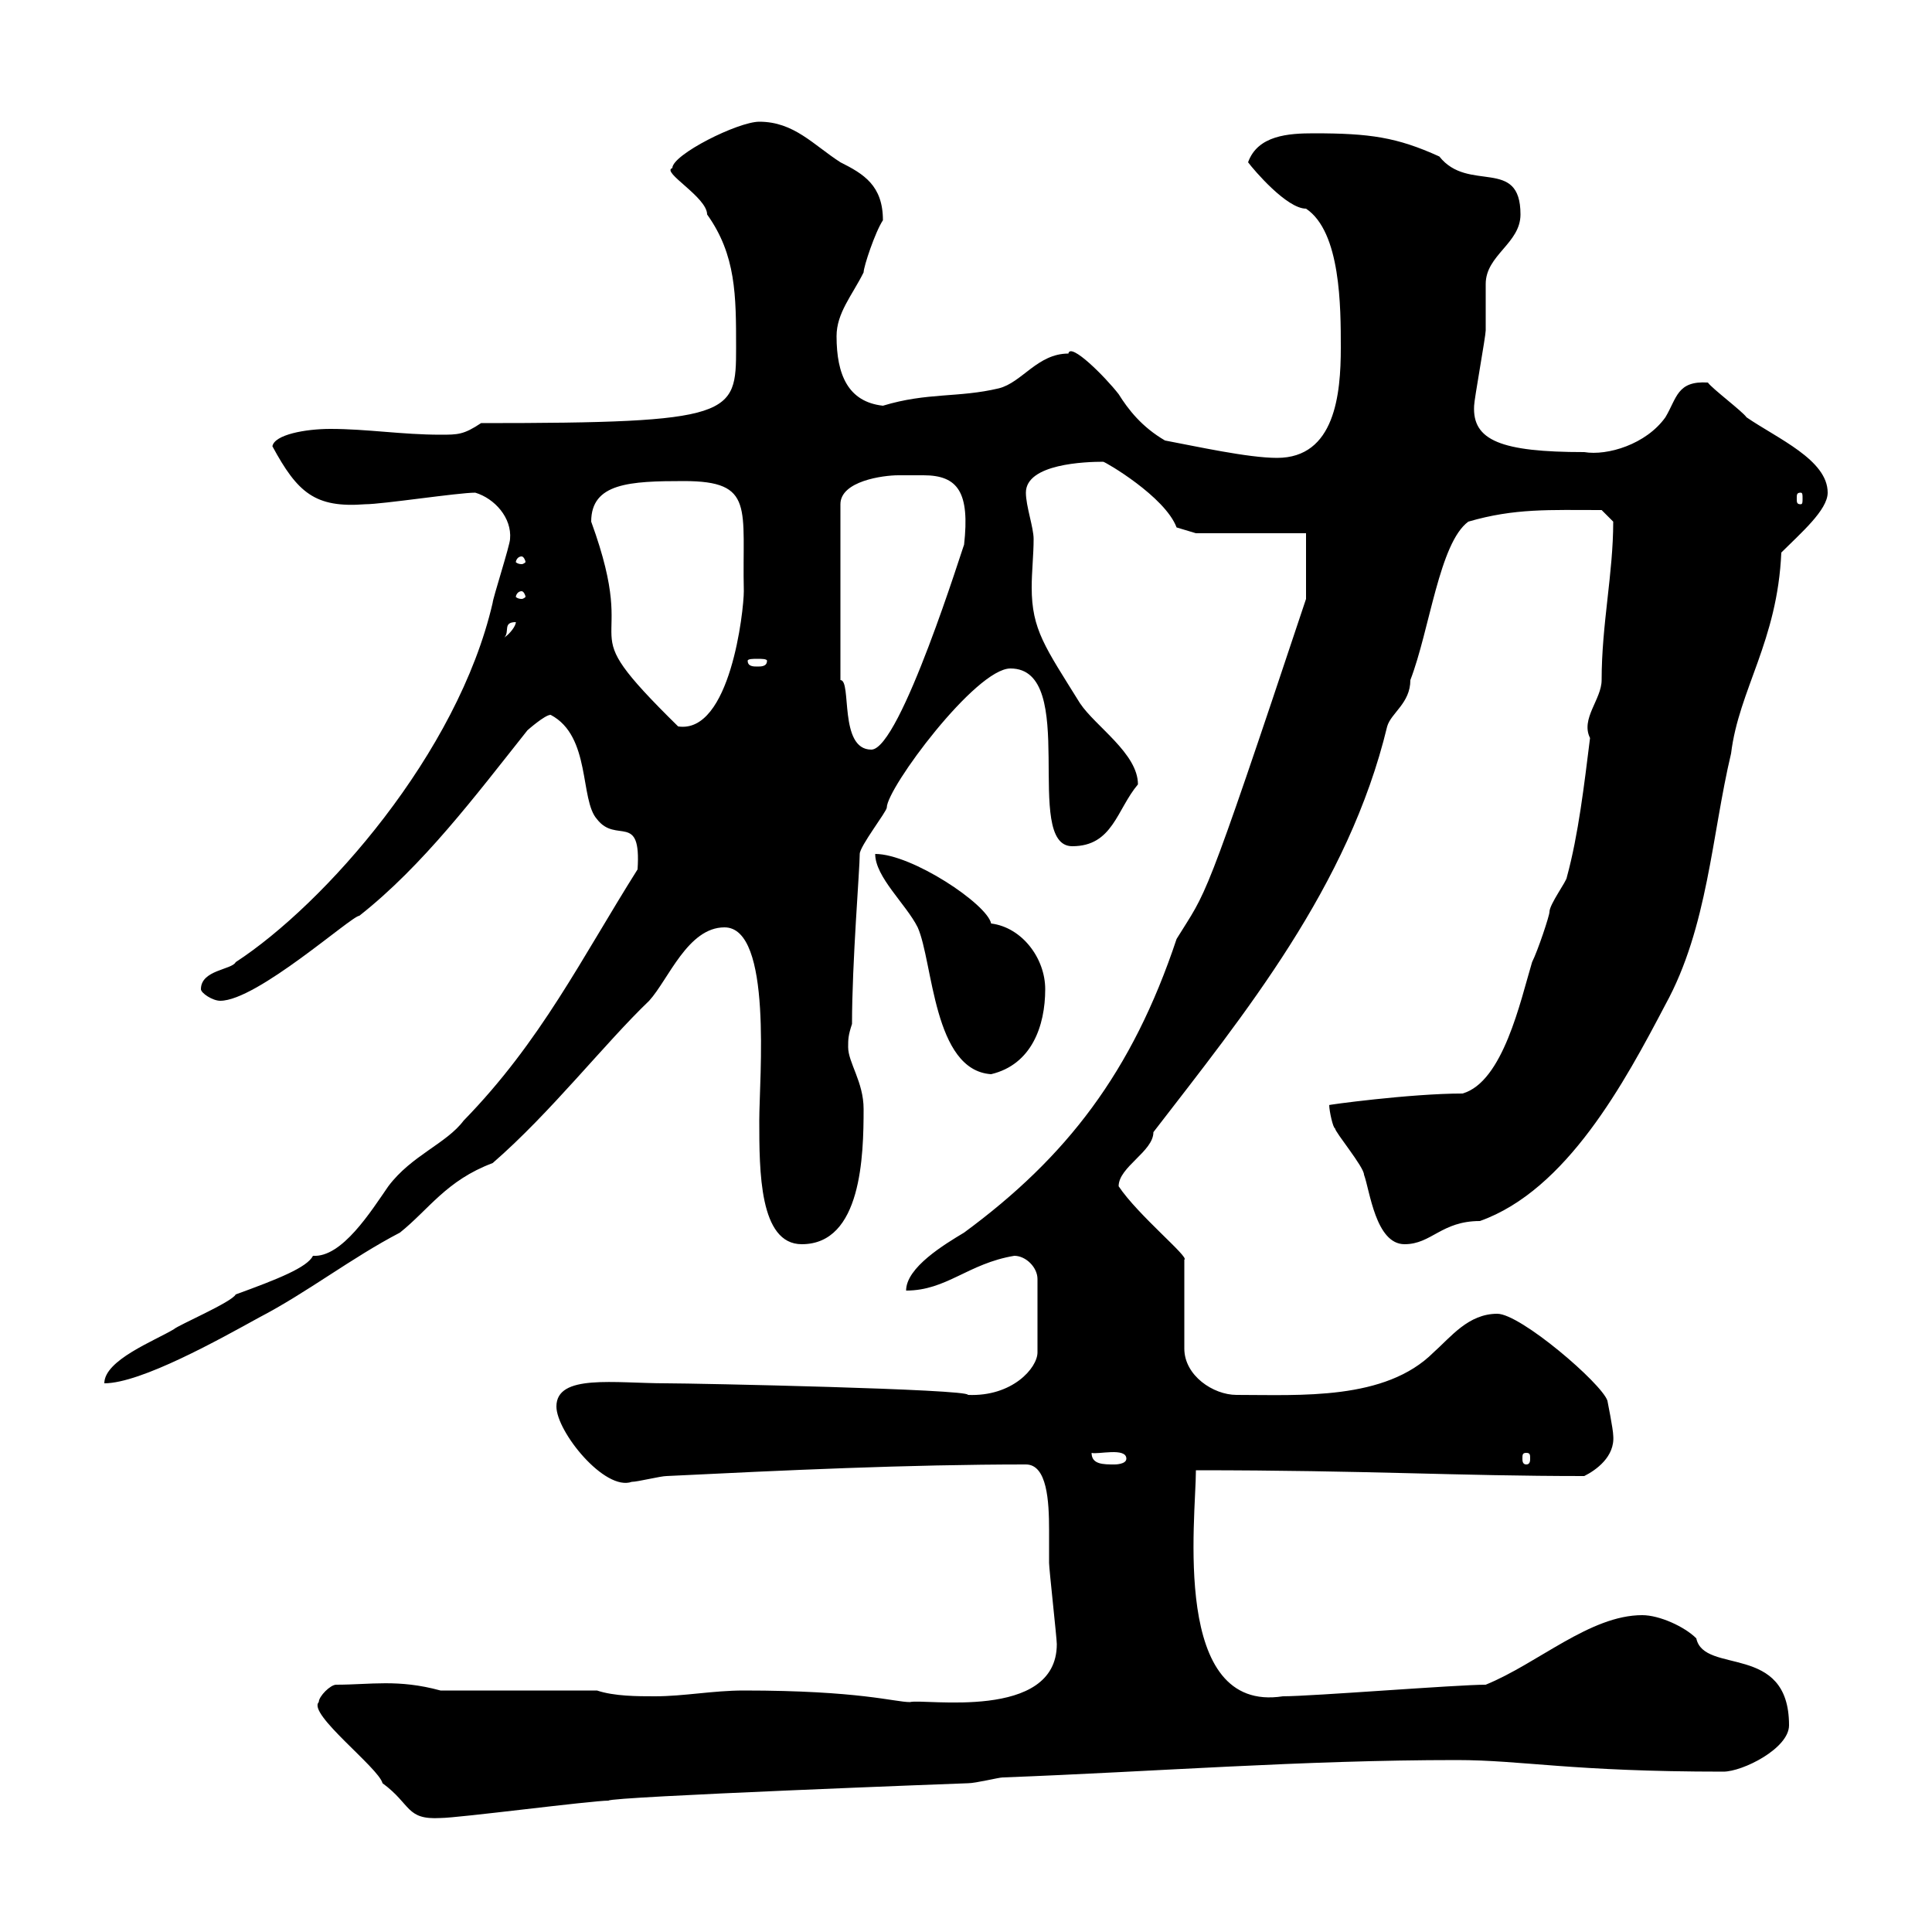 <svg xmlns="http://www.w3.org/2000/svg" xmlns:xlink="http://www.w3.org/1999/xlink" width="300" height="300"><path d="M49.50 264.30C47.70 266.10 58.80 274.50 59.40 276.90C63.90 280.20 63 282.60 68.40 282.30C71.10 282.30 91.80 279.60 94.50 279.60C94.50 279 150 276.90 150.30 276.90C151.50 276.90 155.10 276 155.70 276C179.40 275.10 202.20 273.30 226.20 273.30C236.40 273.30 243.90 275.10 267.60 275.10C270.60 275.10 277.80 271.50 277.80 267.90C277.80 255 264.60 260.10 263.40 254.40C261.60 252.60 257.70 250.80 255 250.80C246.90 250.80 238.80 258.30 230.70 261.60C226.20 261.60 203.70 263.40 199.20 263.40C181.80 266.10 185.70 235.80 185.70 228.30C212.40 228.30 226.20 229.20 246 229.20C247.80 228.30 250.80 226.20 250.50 222.90C250.50 222 249.60 217.50 249.60 217.50C248.70 214.80 236.10 204 232.50 204C228 204 225.30 207.60 222.60 210C215.10 217.50 201.90 216.60 192 216.60C188.40 216.60 183.90 213.60 183.90 209.40L183.90 195.60C184.80 195.30 176.70 188.70 173.70 184.20C173.70 181.20 179.10 178.80 179.10 175.80C193.20 157.50 209.40 137.70 215.40 112.80C216 110.70 219 109.20 219 105.60C222 97.80 223.50 84.30 228 81C235.20 78.90 240.60 79.20 248.70 79.20L250.50 81C250.50 89.10 248.70 96.90 248.70 105.60C248.70 108.60 245.40 111.60 246.90 114.60C246 121.80 245.10 129.60 243.30 136.20C243.30 136.80 240.60 140.40 240.60 141.60C240.60 142.20 238.80 147.60 237.90 149.40C236.10 155.40 233.40 168 227.10 169.80C219 169.80 205.80 171.60 206.40 171.60C206.40 172.50 207 175.20 207.30 175.20C207.30 175.80 211.80 181.20 211.80 182.40C212.70 184.80 213.60 193.20 218.10 193.20C222.30 193.20 223.80 189.60 229.80 189.60C243.30 184.80 252.30 168 258.60 156C265.20 144 265.80 129.60 268.80 117C270 107.10 276 99.60 276.60 85.80C279.60 82.80 283.80 79.20 283.80 76.50C283.80 71.40 276 68.10 271.20 64.80C270.60 63.90 265.80 60.30 265.20 59.40C260.40 59.10 260.40 61.80 258.60 64.80C255.60 69 249.60 70.80 246 70.20C233.10 70.20 228.60 68.40 228.90 63C228.90 62.10 230.70 52.20 230.70 51.30C230.70 50.40 230.70 45 230.70 44.10C230.70 39.60 236.10 37.80 236.10 33.30C236.10 24.30 228 30 223.50 24.30C216.90 21.30 212.70 20.70 204 20.70C200.10 20.70 195.30 21 193.80 25.20C194.70 26.40 199.80 32.40 202.80 32.40C208.20 36 208.20 47.70 208.20 54C208.20 61.20 207.30 71.10 198.30 71.10C193.80 71.10 185.70 69.30 180.90 68.40C177.30 66.30 175.20 63.60 173.70 61.20C171.60 58.50 166.20 53.10 165.90 54.90C161.10 54.90 158.70 59.40 155.10 60.30C148.80 61.80 144 60.90 137.10 63C131.70 62.40 129.90 58.20 129.90 52.20C129.90 48.60 132.30 45.90 134.10 42.30C134.10 41.40 135.90 36 137.10 34.20C137.10 28.80 134.10 27 130.50 25.20C126.30 22.50 123.30 18.90 117.90 18.90C114.60 18.90 104.40 24 104.40 26.10C102.60 26.70 109.80 30.60 109.80 33.30C114.30 39.60 114.30 45.90 114.30 54C114.30 64.50 114 65.70 74.70 65.70C72 67.50 71.10 67.50 68.40 67.50C62.40 67.50 57 66.60 51.30 66.60C47.40 66.60 42.60 67.50 42.30 69.30C46.20 76.50 48.90 78.90 56.70 78.30C59.40 78.30 71.10 76.50 73.80 76.50C76.80 77.40 79.50 80.40 79.20 83.70C79.20 84.60 76.50 93 76.50 93.60C71.10 117 50.40 140.40 36.60 149.40C36 150.60 31.20 150.60 31.20 153.60C31.20 154.20 33 155.40 34.20 155.40C39.90 155.40 54.60 142.20 55.80 142.20C65.70 134.40 73.80 123.60 81.90 113.40C81.90 113.40 84.60 111 85.50 111C91.80 114.30 90 124.20 92.70 127.20C95.70 131.10 99.60 126 99 135C90.30 148.80 84 161.70 72 174C69.30 177.60 63.90 179.40 60.30 184.20C57.60 188.10 53.10 195.30 48.60 195C47.70 196.80 43.20 198.60 36.60 201C36 202.20 27.60 205.80 27 206.40C24 208.20 16.20 211.20 16.20 214.80C21.90 214.80 34.20 207.90 40.20 204.60C47.70 200.70 54.60 195.30 62.10 191.40C66.60 187.80 69.30 183.30 76.50 180.60C85.50 172.80 93.90 162 100.80 155.40C103.80 152.10 106.80 144 112.50 144C120 144 117.90 167.40 117.90 174C117.90 181.80 117.90 193.20 124.50 193.20C133.80 193.20 134.10 179.40 134.10 172.20C134.10 168 131.70 165 131.70 162.60C131.70 161.40 131.70 160.80 132.30 159C132.30 149.40 133.50 135 133.50 132.60C133.50 131.40 137.70 126 137.70 125.40C137.70 122.40 151.50 103.80 156.90 103.80C167.70 103.80 158.70 131.40 166.50 131.40C172.80 131.40 173.40 125.70 176.70 121.80C176.70 117 170.10 112.80 167.70 109.20C162.30 100.50 160.20 97.80 160.20 91.20C160.20 88.80 160.50 86.10 160.50 83.70C160.50 81.90 159.30 78.60 159.30 76.50C159.30 72 168.60 71.70 171.30 71.70C171.60 71.70 180.90 77.10 182.70 81.90L185.70 82.80L202.80 82.80L202.80 93C186.60 141.60 187.50 138 182.70 145.80C175.80 166.50 165.60 179.70 149.70 191.40C146.70 193.20 140.70 196.80 140.70 200.40C147 200.40 150.30 196.20 157.50 195C159.30 195 161.10 196.80 161.10 198.60L161.10 210C161.10 212.40 157.20 216.90 150.30 216.60C150.60 215.70 108 214.80 103.50 214.80C95.40 214.80 86.40 213.30 86.40 218.40C86.40 222.30 93.90 231.60 98.10 230.10C99 230.10 102.60 229.20 103.50 229.20C121.80 228.30 141 227.40 159.30 227.40C162.60 227.40 162.90 233.10 162.90 237.60C162.90 240 162.90 241.80 162.90 242.70C162.90 243.60 164.10 254.40 164.10 255.30C164.10 267.30 143.40 263.70 141.30 264.30C138.90 264.30 133.50 262.50 115.50 262.50C110.70 262.50 106.20 263.40 101.70 263.40C99 263.40 95.40 263.40 92.70 262.50L68.40 262.50C61.80 260.70 57.60 261.60 52.20 261.60C51.30 261.60 49.50 263.40 49.50 264.30ZM169.50 225.60C170.40 225.90 174.90 224.70 174.90 226.50C174.90 227.40 173.10 227.40 173.10 227.40C171.30 227.40 169.50 227.40 169.50 225.60ZM237 225.60C237.60 225.60 237.60 225.90 237.60 226.50C237.60 226.80 237.60 227.40 237 227.40C236.40 227.40 236.40 226.80 236.40 226.50C236.40 225.90 236.40 225.60 237 225.60ZM135.90 132.60C135.90 136.20 140.70 140.40 142.50 144C144.90 149.40 144.90 166.20 153.90 166.80C160.20 165.30 162.30 159.30 162.30 153.60C162.30 148.80 158.70 144 153.90 143.40C153.30 140.40 141.60 132.60 135.90 132.60ZM139.50 73.80C140.70 73.80 142.20 73.80 143.40 73.80C148.80 73.80 150.60 76.50 149.70 84.60C149.70 84.30 139.80 116.40 135.30 116.40C130.20 116.40 132.30 105.60 130.50 105.60L130.50 78.30C130.50 74.70 137.10 73.80 139.50 73.80ZM91.80 81C91.80 75 97.80 74.70 106.20 74.70C117.30 74.70 115.20 78.90 115.50 91.80C115.50 94.80 113.40 114 105.30 112.80C87.60 95.40 99.90 103.20 91.80 81ZM119.10 102.60C119.10 103.50 118.20 103.50 117.60 103.50C117 103.50 116.10 103.50 116.10 102.60C116.10 102.30 117 102.30 117.60 102.30C118.20 102.30 119.10 102.30 119.10 102.60ZM80.10 96.60C80.10 97.20 79.20 98.40 78.30 99C79.20 98.10 78 96.60 80.10 96.60ZM81 91.80C81.30 91.80 81.60 92.40 81.60 92.70C81.60 92.70 81.30 93 81 93C80.40 93 80.10 92.70 80.10 92.70C80.10 92.40 80.40 91.80 81 91.80ZM81 86.40C81.30 86.40 81.60 87 81.60 87.30C81.60 87.30 81.30 87.60 81 87.60C80.40 87.60 80.10 87.30 80.10 87.30C80.10 87 80.40 86.40 81 86.40ZM279.60 76.50C279.90 76.50 279.90 76.80 279.90 77.40C279.90 78 279.90 78.30 279.60 78.30C279 78.30 279 78 279 77.40C279 76.80 279 76.50 279.60 76.50Z"/></svg>